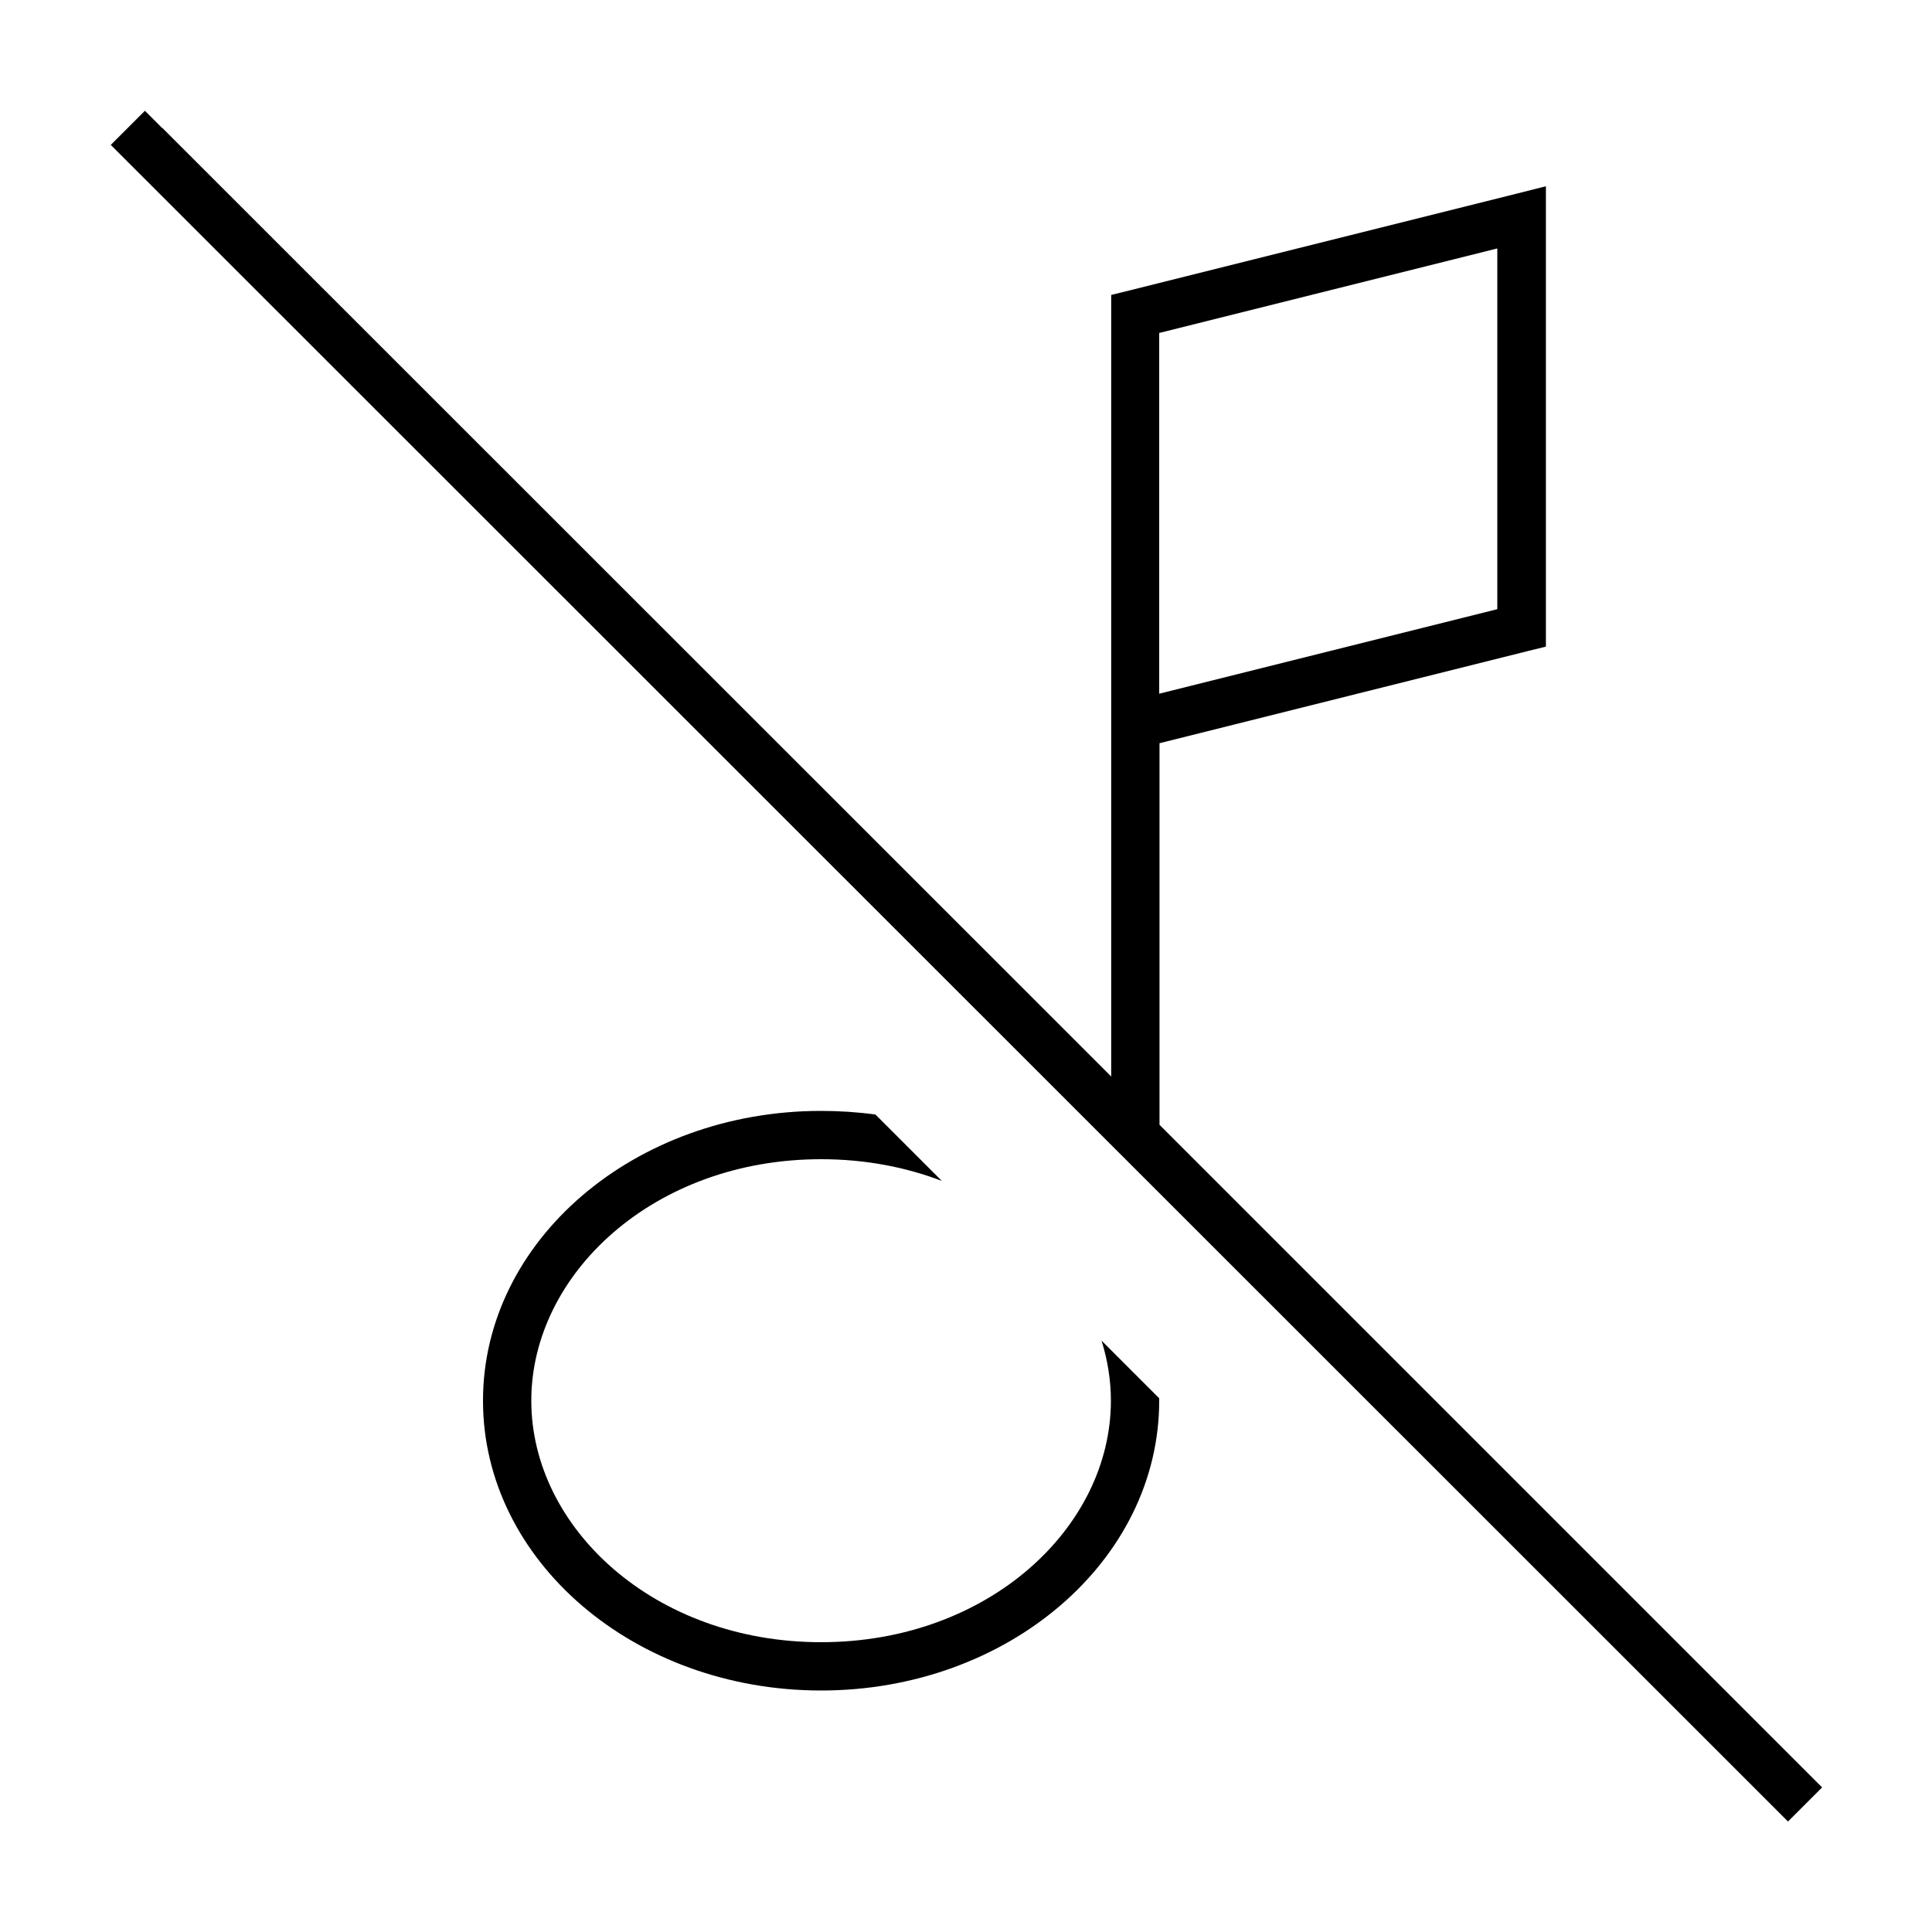 <svg xmlns="http://www.w3.org/2000/svg" viewBox="0 0 640 640"><!--! Font Awesome Pro 7.1.0 by @fontawesome - https://fontawesome.com License - https://fontawesome.com/license (Commercial License) Copyright 2025 Fonticons, Inc. --><path fill="currentColor" d="M53.7 42.4L48 36.7L36.7 48L42.4 53.7L586.6 597.7L592.3 603.4L603.6 592.1L597.9 586.4L384.1 372.6L384.1 246.2L506 215.7L512.1 214.2L512.1 61.7L502.2 64.2L374.2 96.2L368.1 97.7L368.1 356.6L53.8 42.4zM272 368C210.1 368 160 411 160 464C160 517 210.1 560 272 560C333.9 560 384 517 384 464L384 463.2L364.9 444.1C366.9 450.5 368 457.2 368 464C368 506 327.4 544 272 544C216.6 544 176 506 176 464C176 422 216.6 384 272 384C286.5 384 300 386.6 312 391.2L290 369.2C284.1 368.4 278.1 368 272 368zM496 201.8L384 229.8L384 110.3L496 82.3L496 201.8z"/></svg>